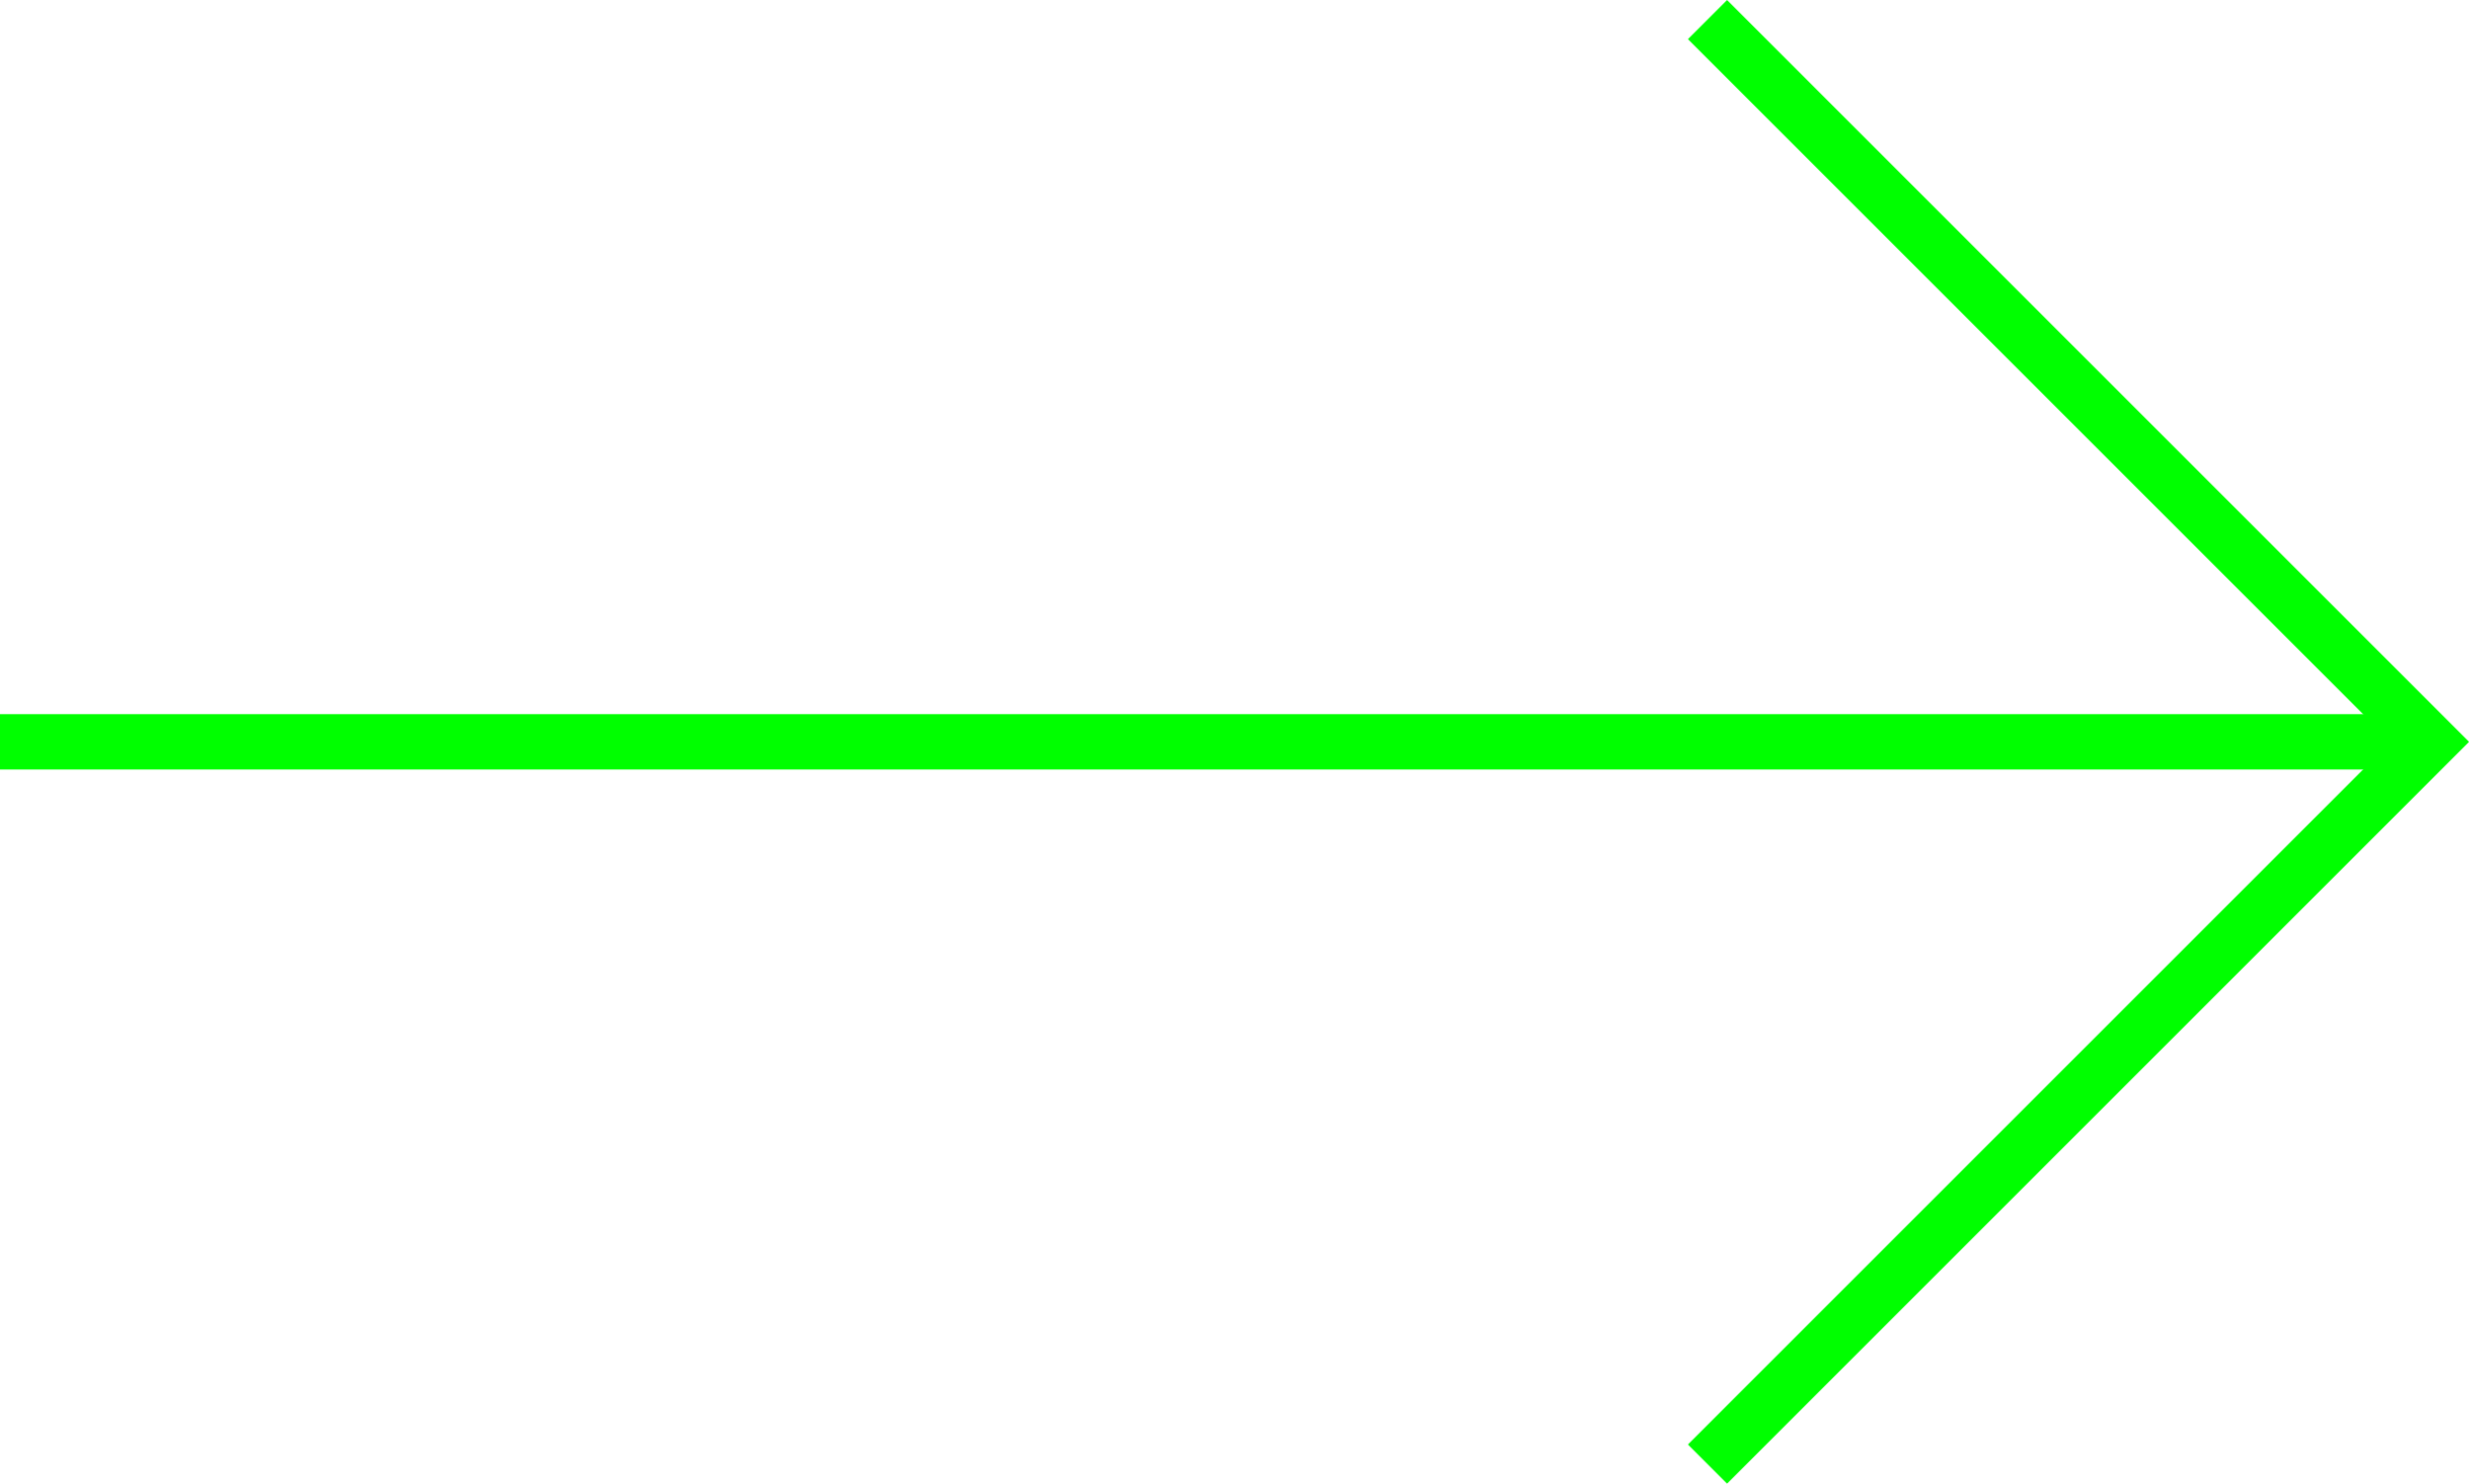 <svg xmlns="http://www.w3.org/2000/svg" width="44.604" height="26.809" viewBox="0 0 44.604 26.809"><defs><style>.a{fill:none;stroke:#00ff00;stroke-miterlimit:10;}</style></defs><g transform="translate(-221.91 248.473)"><line class="a" x2="43.897" transform="translate(221.91 -235.068)"/><path class="a" d="M230.093-248.119l13.051,13.051-13.051,13.051" transform="translate(22.664 0)"/></g></svg>
